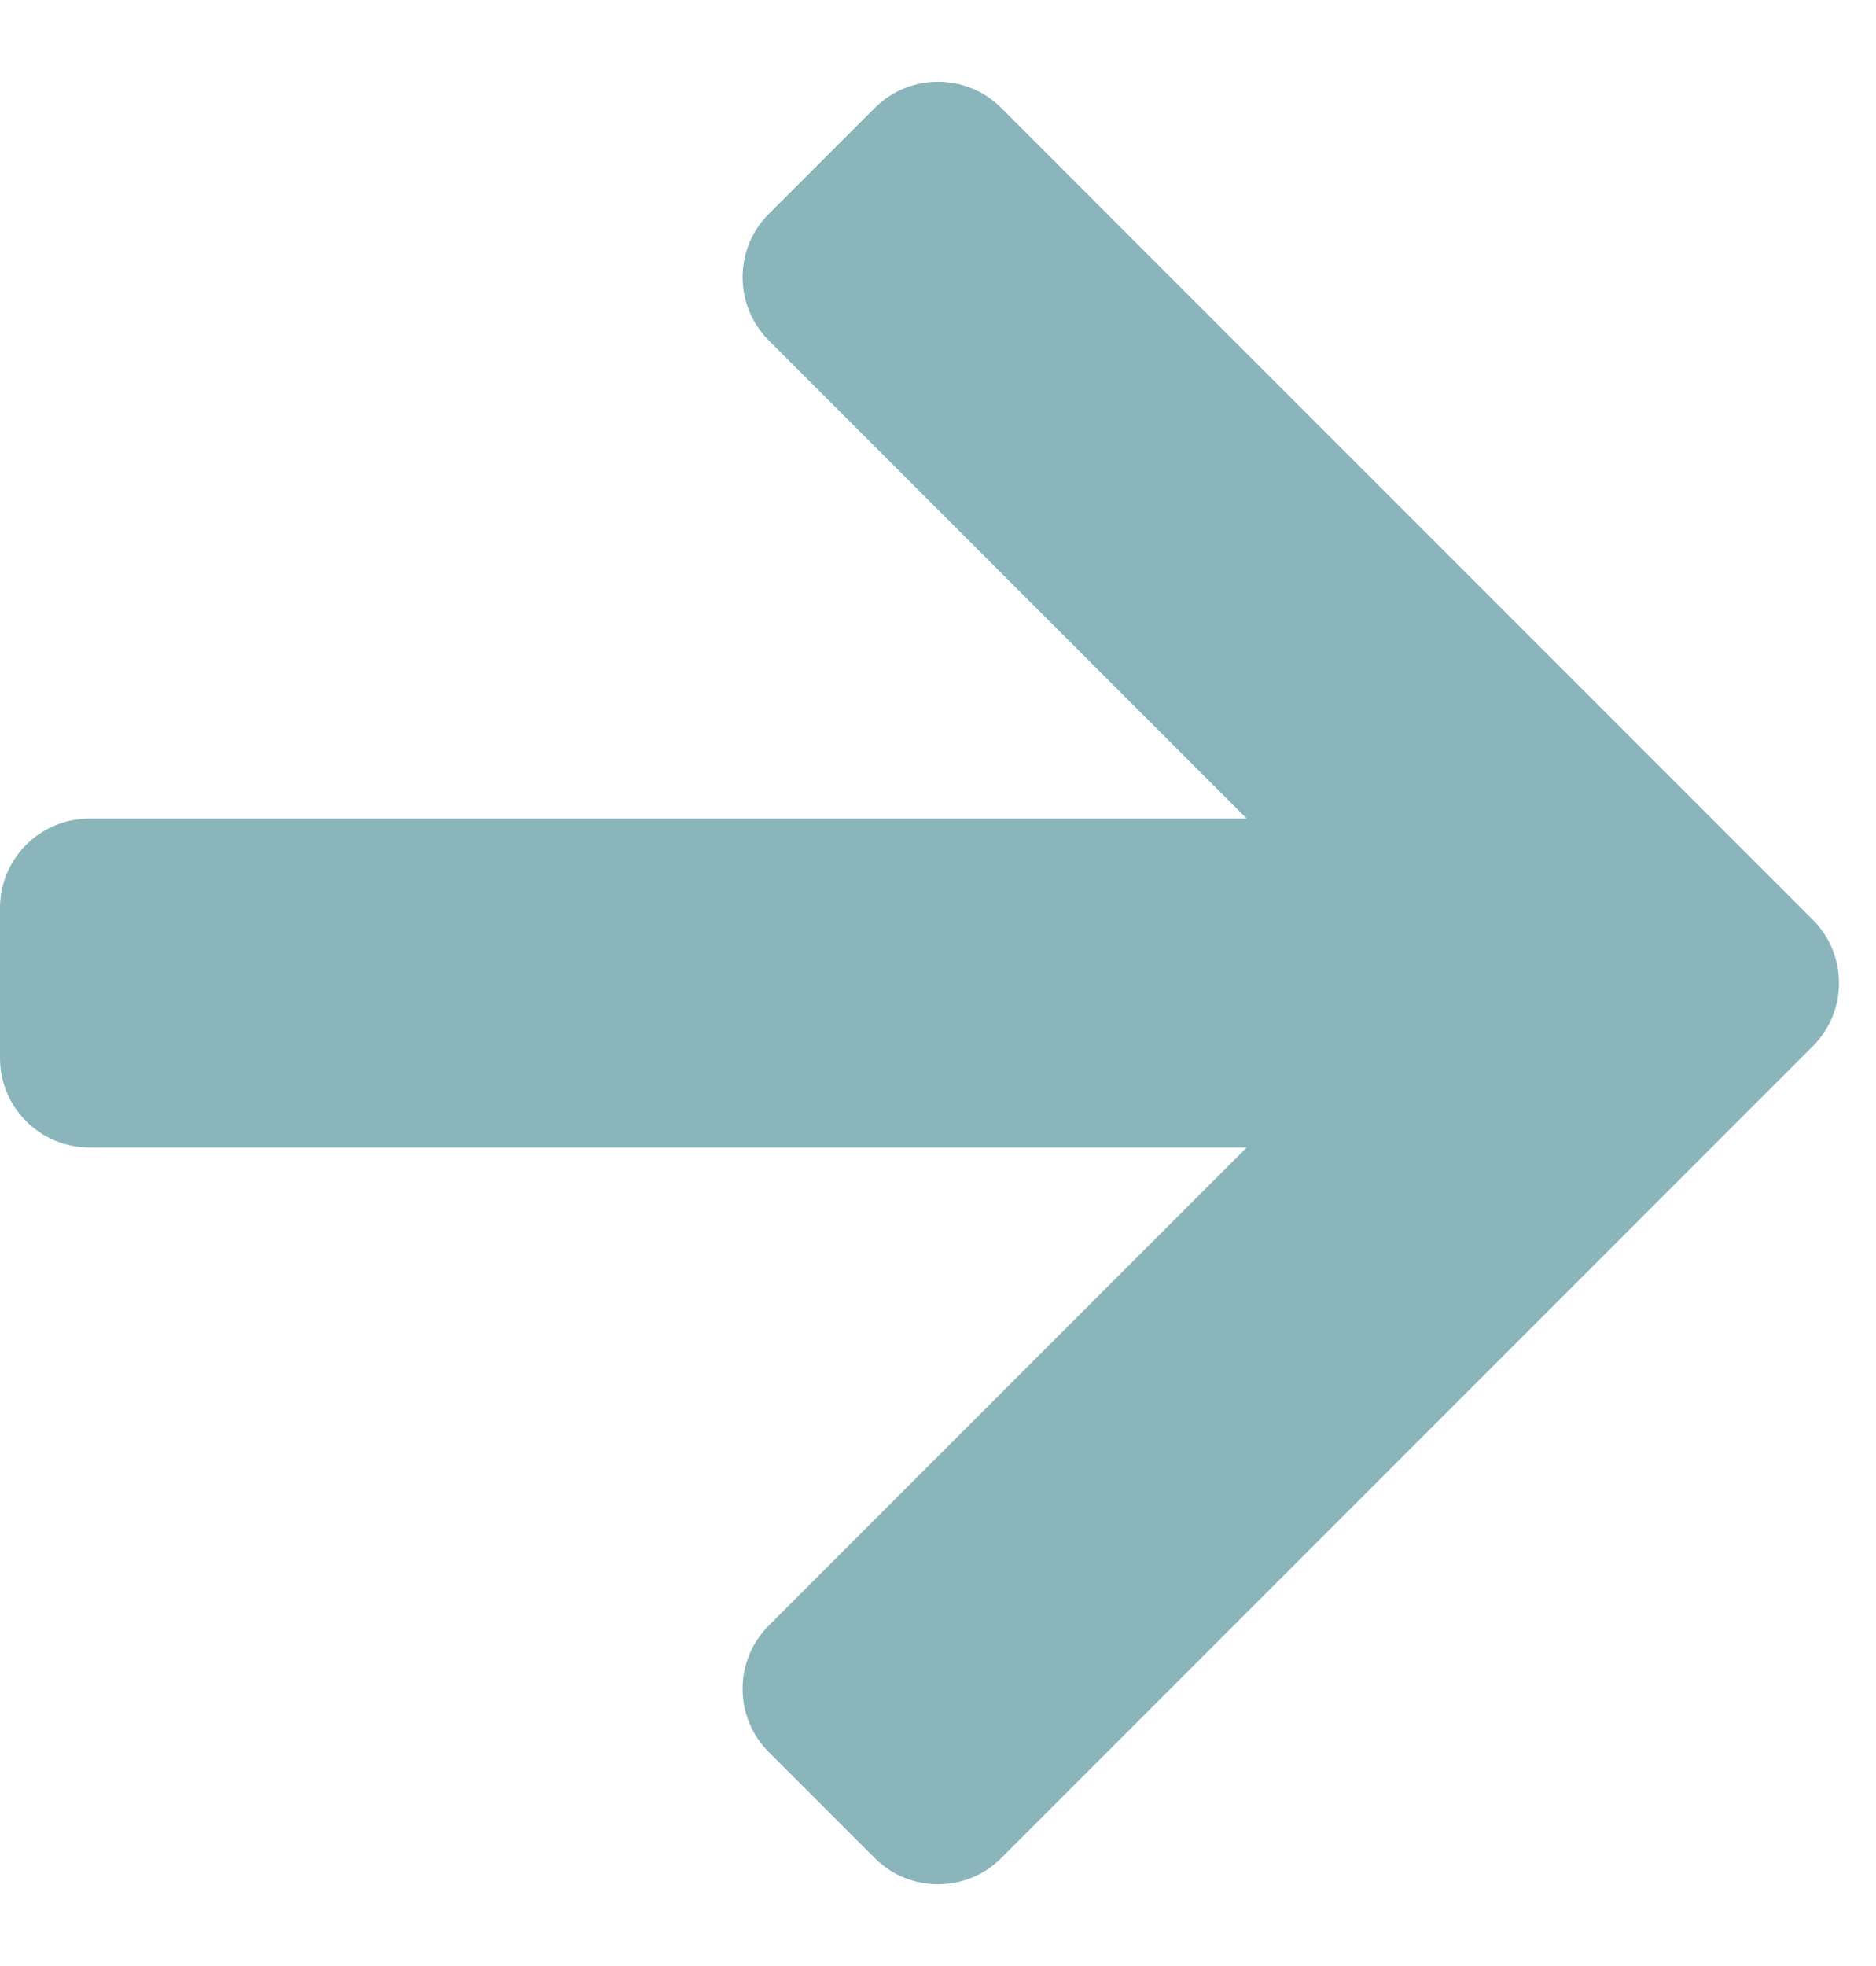 <svg xmlns="http://www.w3.org/2000/svg" width="21" height="22" viewBox="0 0 21 22" fill="none"><path id="Vector 3 (Stroke)" fill-rule="evenodd" clip-rule="evenodd" d="M13.956 9.16L8.605 3.809C8.215 3.418 8.215 2.785 8.605 2.395L9.793 1.207C10.183 0.817 10.817 0.817 11.207 1.207L20.293 10.293C20.683 10.683 20.683 11.317 20.293 11.707L11.207 20.793C10.817 21.183 10.183 21.183 9.793 20.793L8.605 19.605C8.215 19.215 8.215 18.581 8.605 18.191L13.956 12.84H1C0.448 12.84 0 12.392 0 11.84V10.16C0 9.608 0.448 9.16 1 9.16H13.956Z" fill="#8AB5BA"></path></svg>